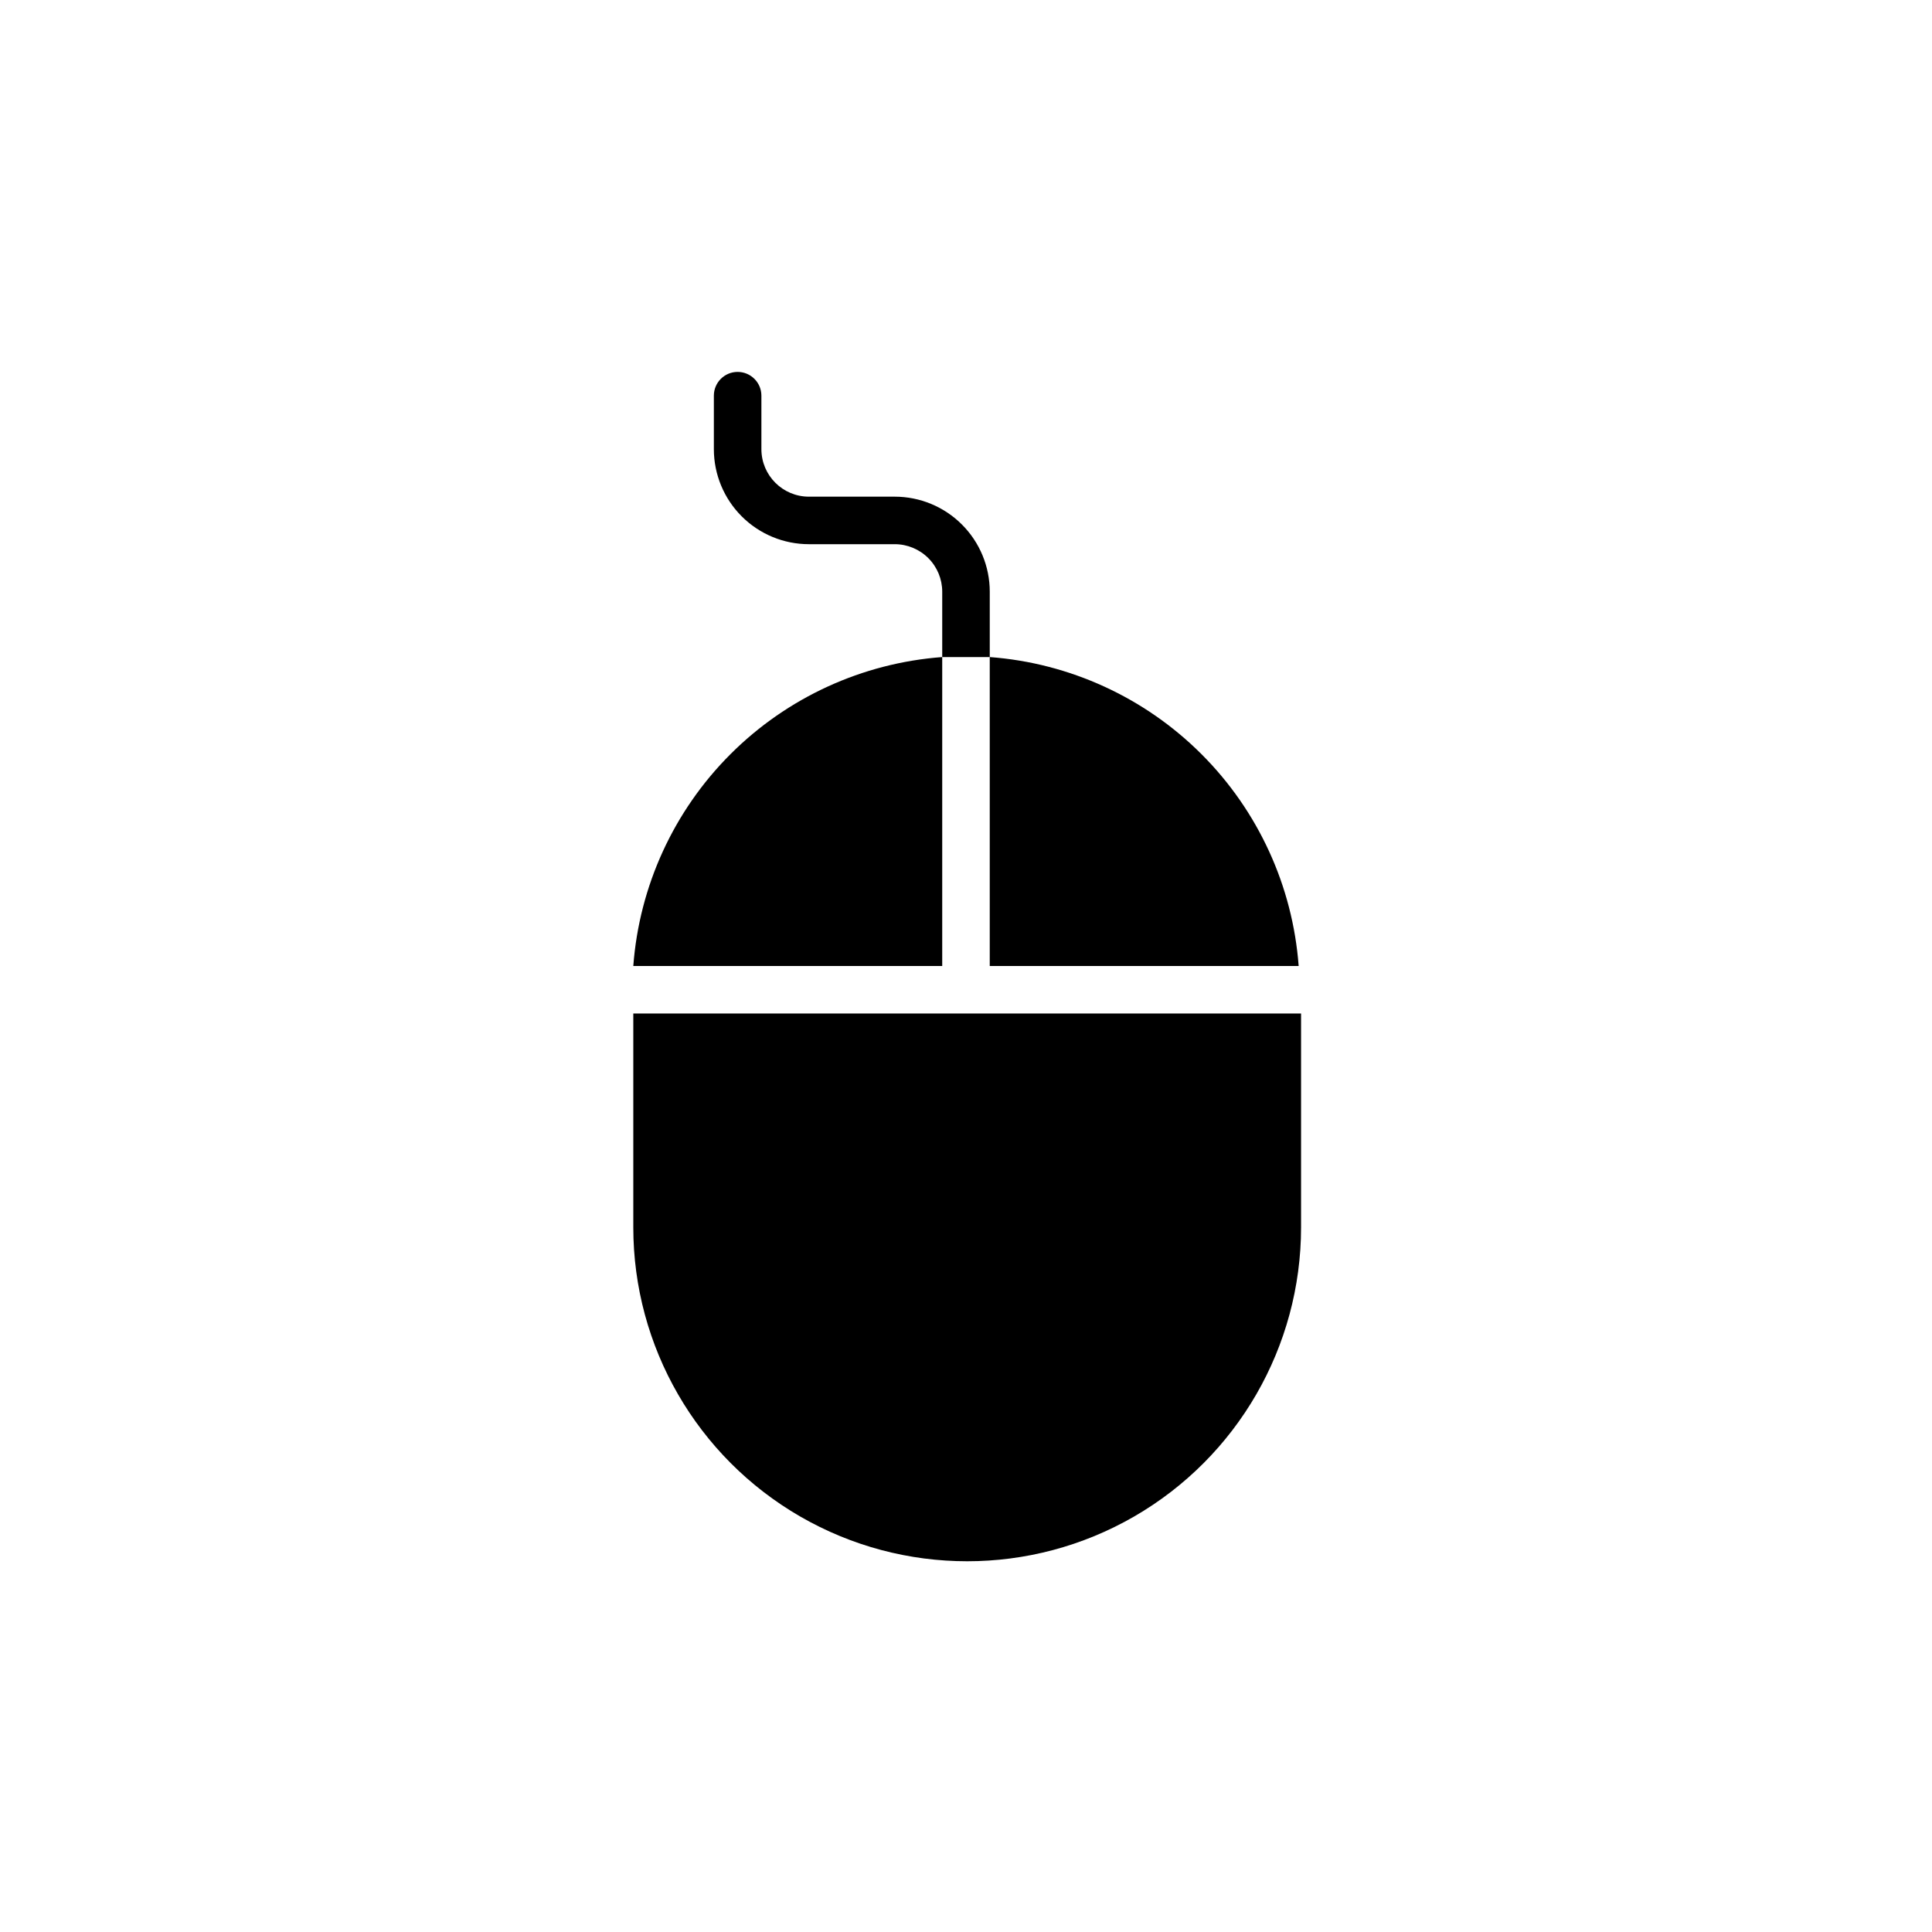 <?xml version="1.0" encoding="UTF-8"?>
<!-- Uploaded to: SVG Repo, www.svgrepo.com, Generator: SVG Repo Mixer Tools -->
<svg fill="#000000" width="800px" height="800px" version="1.1" viewBox="144 144 512 512" xmlns="http://www.w3.org/2000/svg">
 <g>
  <path d="m311.83 400h81.867v-81.871c-21.188 1.586-41.102 10.719-56.125 25.742-15.023 15.023-24.156 34.941-25.742 56.129z"/>
  <path d="m488.16 400c-1.582-21.188-10.719-41.105-25.742-56.129-15.023-15.023-34.938-24.156-56.125-25.742v81.871z"/>
  <path d="m311.83 412.59v56.68c0 31.609 16.863 60.82 44.242 76.625 27.375 15.809 61.105 15.809 88.48 0 27.375-15.805 44.242-45.016 44.242-76.625v-56.68z"/>
  <path d="m400 318.13h6.297v-17.316c0-6.684-2.656-13.09-7.379-17.812-4.723-4.727-11.133-7.379-17.812-7.379h-22.734c-6.957 0-12.594-5.641-12.594-12.598v-14.168c0-3.477-2.82-6.297-6.301-6.297-3.477 0-6.297 2.82-6.297 6.297v14.168c0 6.684 2.656 13.09 7.379 17.812 4.723 4.727 11.133 7.379 17.812 7.379h22.734c3.34 0 6.543 1.328 8.906 3.691 2.363 2.359 3.688 5.562 3.688 8.906v17.316h6.301z"/>
 </g>
</svg>